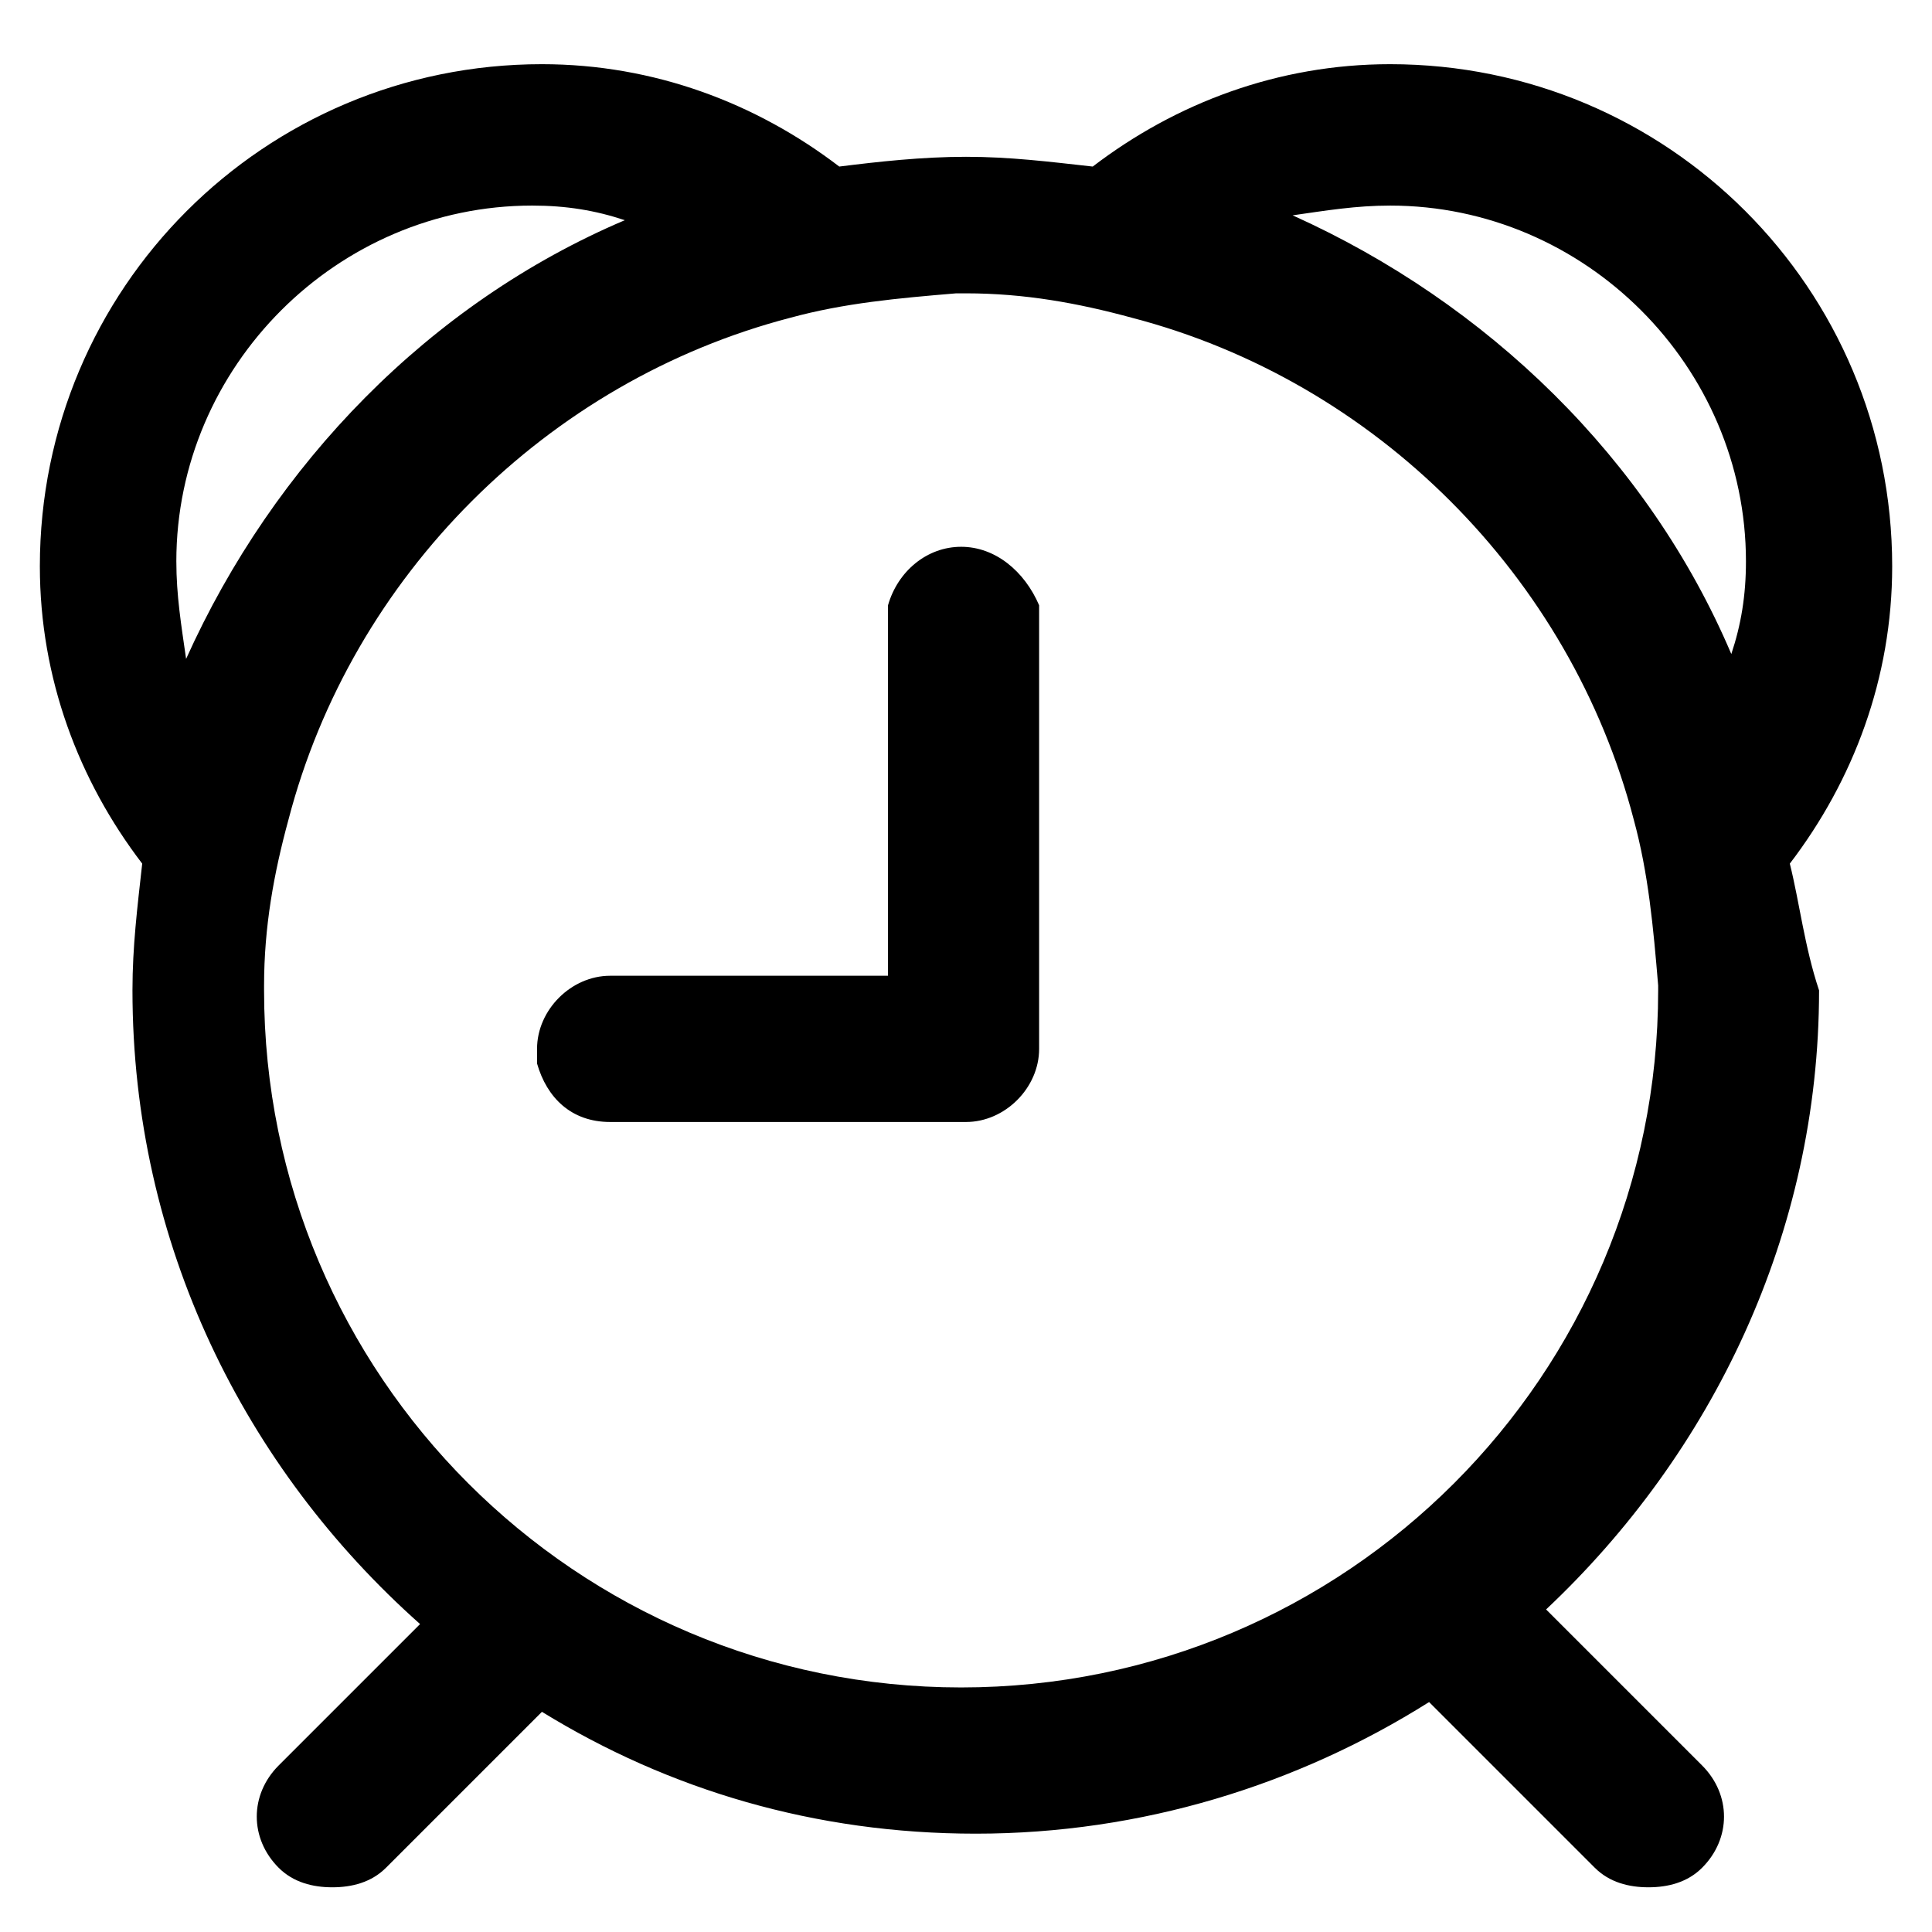 <?xml version="1.0" encoding="UTF-8"?>
<!-- Uploaded to: SVG Repo, www.svgrepo.com, Generator: SVG Repo Mixer Tools -->
<svg fill="#000000" width="800px" height="800px" version="1.1" viewBox="144 144 512 512" xmlns="http://www.w3.org/2000/svg">
 <path d="m618.32 372.87c16.793-21.961 27.129-49.09 27.129-78.801 0-73.633-59.426-133.06-133.06-133.06-29.711 0-56.84 10.336-78.801 27.129-11.625-1.293-21.961-2.586-33.586-2.586-11.629 0-23.254 1.293-33.59 2.586-21.961-16.793-49.09-27.129-78.801-27.129-73.633 0-133.05 59.426-133.05 133.06 0 29.711 10.332 56.84 27.125 78.801-1.289 11.625-2.582 21.961-2.582 33.586 0 67.176 29.711 126.6 76.219 167.94l-37.465 37.461c-7.75 7.754-7.75 19.379 0 27.129 3.875 3.875 9.043 5.168 14.211 5.168s10.336-1.293 14.211-5.168l41.336-41.336c33.59 20.668 72.344 32.293 114.97 32.293 43.922 0 85.262-12.918 120.14-34.879l43.922 43.922c3.875 3.875 9.043 5.168 14.207 5.168 5.168 0 10.336-1.293 14.211-5.168 7.75-7.75 7.75-19.375 0-27.129l-41.336-41.336c43.922-41.34 72.34-99.473 72.34-164.06-3.875-11.625-5.168-23.254-7.75-33.586zm-105.93-174.39c51.672 0 94.305 42.629 94.305 94.301 0 9.043-1.293 16.793-3.879 24.543-21.961-51.672-64.59-93.008-116.26-116.26 9.043-1.293 16.793-2.582 25.836-2.582zm-113.68 392.71c-102.05 0-184.73-82.676-184.73-184.73v-1.293c0-15.5 2.582-29.711 6.461-43.922 16.793-64.59 68.465-116.26 133.05-133.05 14.211-3.875 28.422-5.168 43.922-6.461h2.586c15.5 0 29.711 2.586 43.922 6.461 64.59 16.793 116.26 68.465 133.05 133.05 3.875 14.211 5.168 28.422 6.461 43.922v1.293c0 102.05-82.676 184.73-184.73 184.73zm-207.98-298.41c0-51.672 42.633-94.301 94.305-94.301 9.043 0 16.793 1.289 24.543 3.875-51.672 21.961-93.012 64.59-116.26 116.26-1.293-9.043-2.586-16.793-2.586-25.836zm207.98-3.875c-9.043 0-16.793 6.457-19.379 15.5v98.18h-73.633c-10.336 0-19.375 9.043-19.375 19.379v3.875c2.582 9.043 9.039 15.5 19.375 15.5h94.305c10.332 0 19.375-9.043 19.375-19.375v-117.56c-3.875-9.043-11.625-15.5-20.668-15.5z" fill-rule="evenodd"/>
</svg>